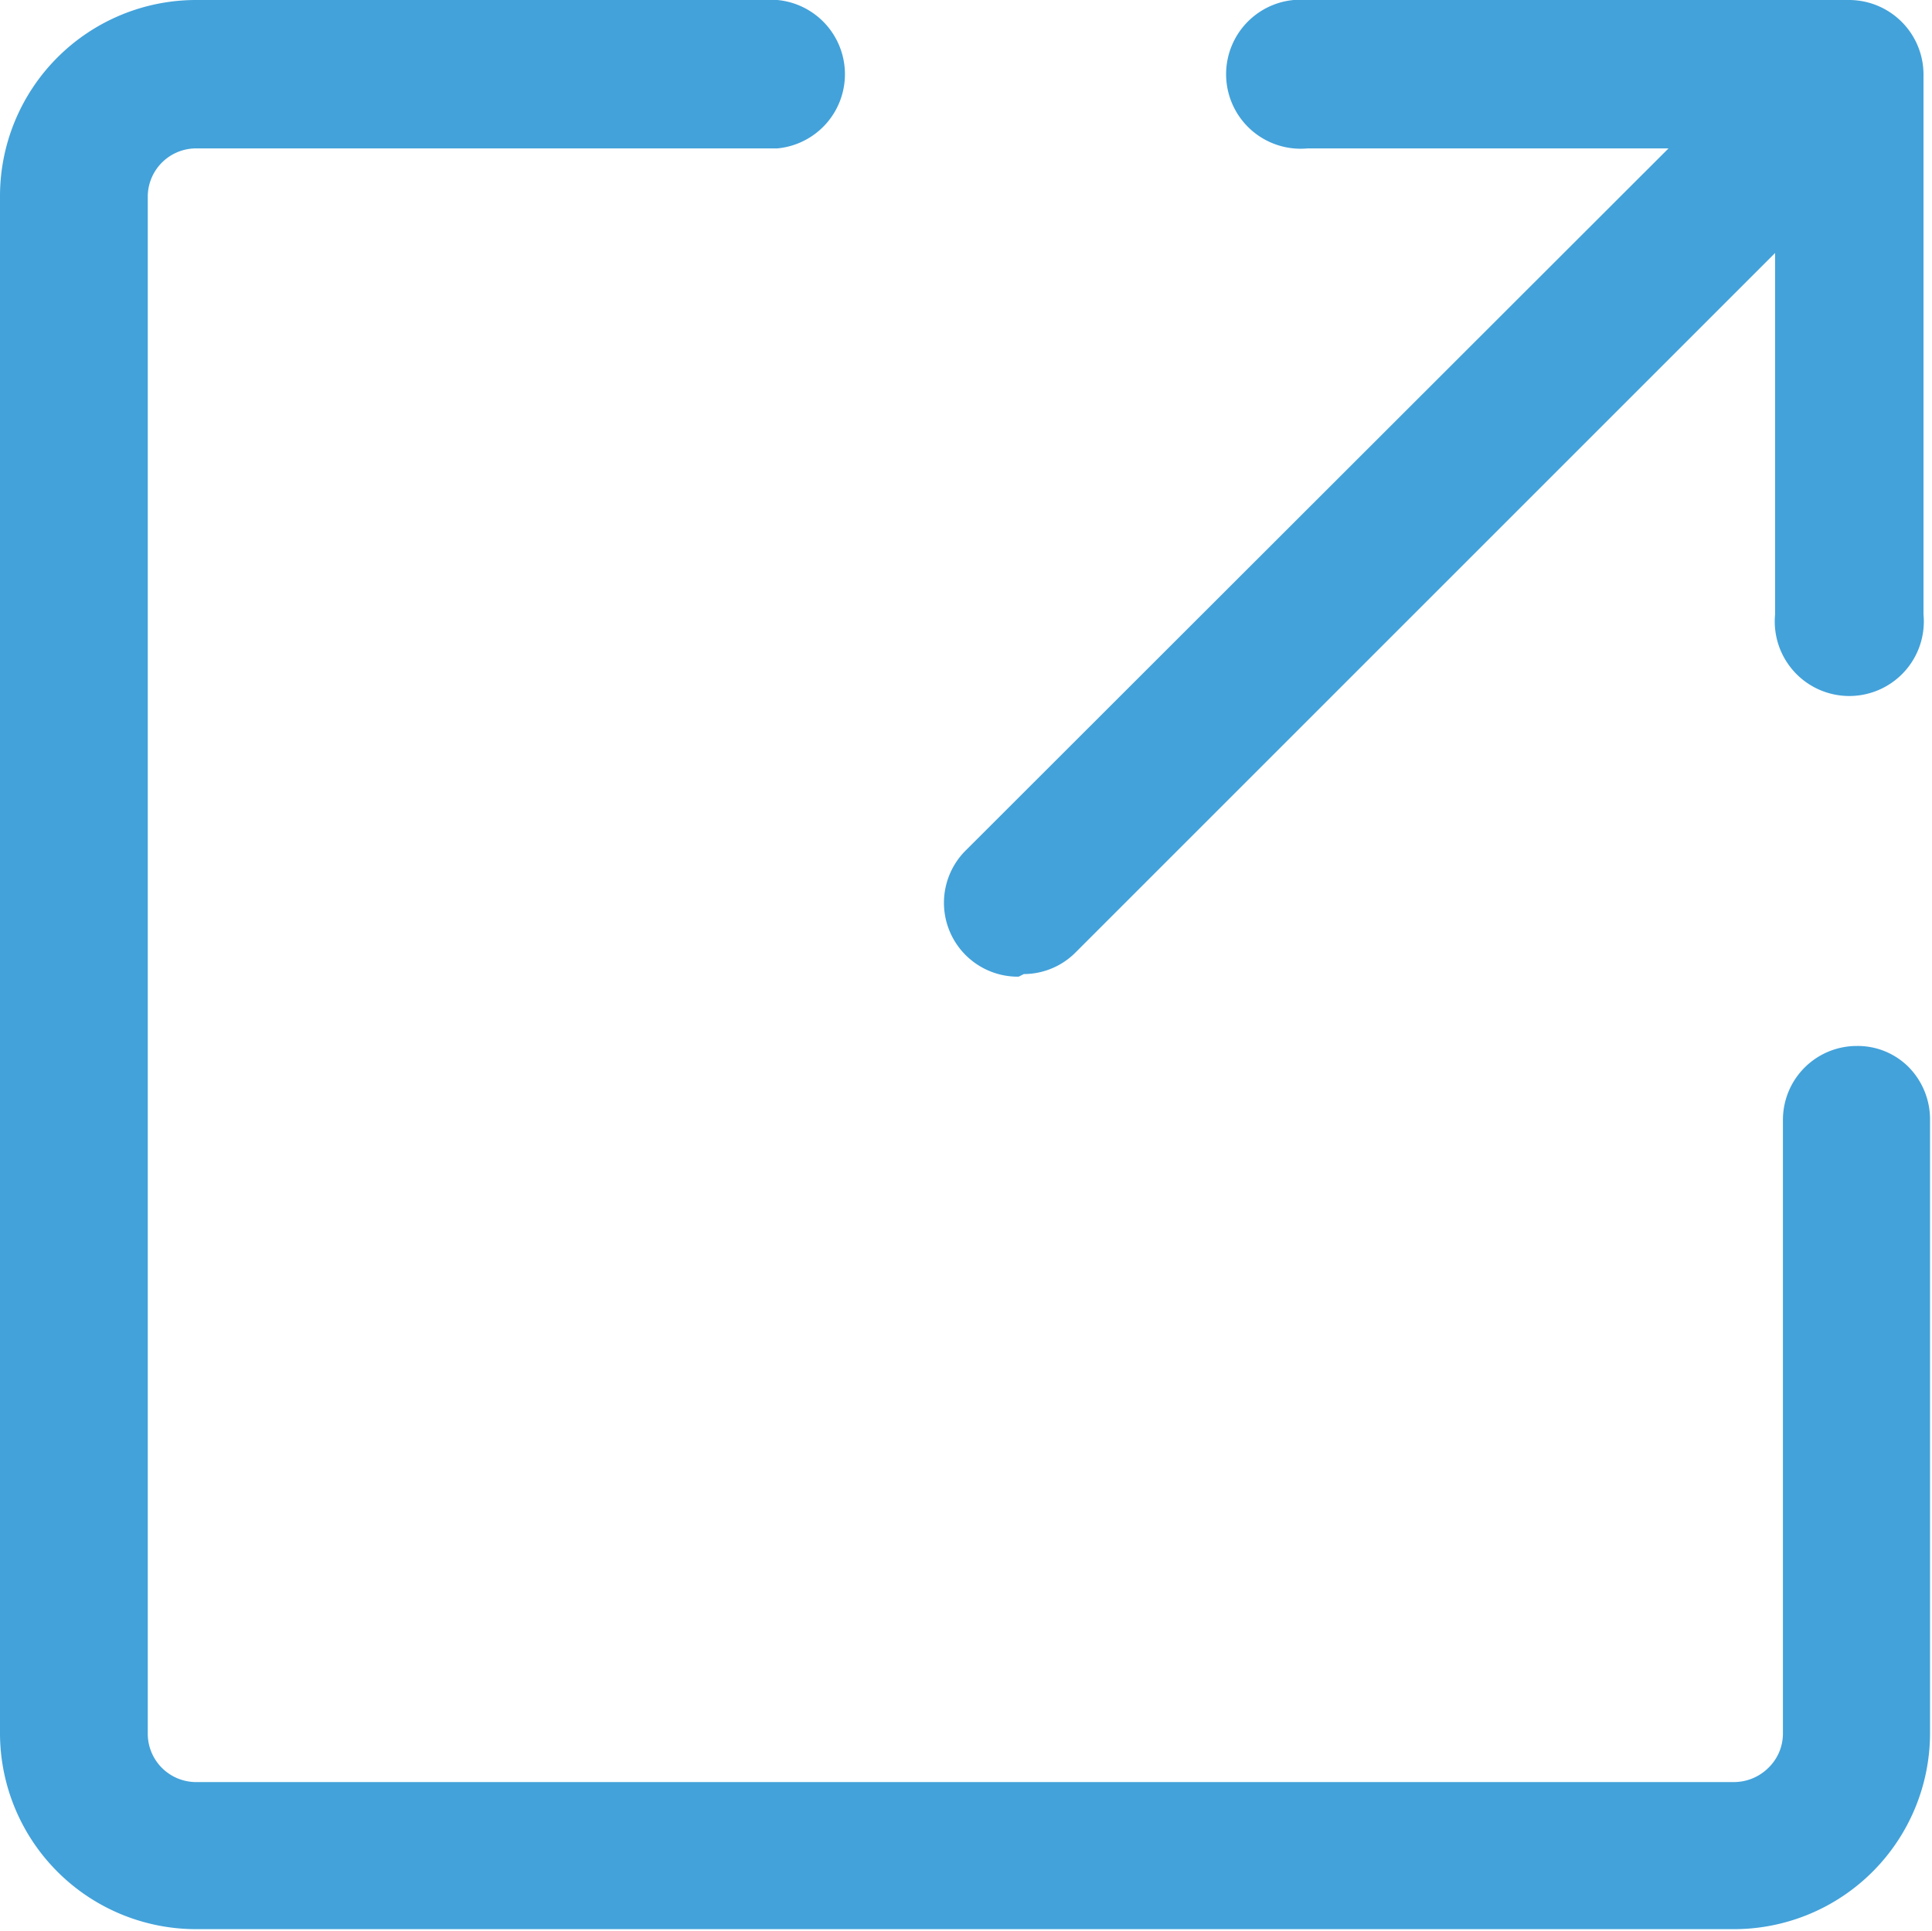 <svg xmlns="http://www.w3.org/2000/svg" viewBox="0 0 29.55 29.54"><defs><style>.cls-1{fill:#43a2da;}</style></defs><g id="Layer_2" data-name="Layer 2"><g id="Layer_1-2" data-name="Layer 1"><path class="cls-1" d="M15.66,14.9a1.12,1.12,0,0,0,.8-.34L27.15,3.87V9.4a1.14,1.14,0,1,0,2.27,0V1.14A1.14,1.14,0,0,0,28.28,0H20a1.14,1.14,0,1,0,0,2.27h5.52L14.78,13a1.13,1.13,0,0,0,.8,1.94Z"/><path class="cls-1" d="M28.4,16a1.13,1.13,0,0,0-1.13,1.13v9.39a.73.73,0,0,1-.22.52.75.75,0,0,1-.53.22H3a.74.74,0,0,1-.74-.74V3A.74.74,0,0,1,3,2.27h8.89a1.14,1.14,0,0,0,0-2.27H3A3,3,0,0,0,0,3V26.51a3,3,0,0,0,3,3H26.52a3,3,0,0,0,3-3V17.12a1.14,1.14,0,0,0-.33-.8A1.1,1.1,0,0,0,28.4,16Z"/></g></g></svg>